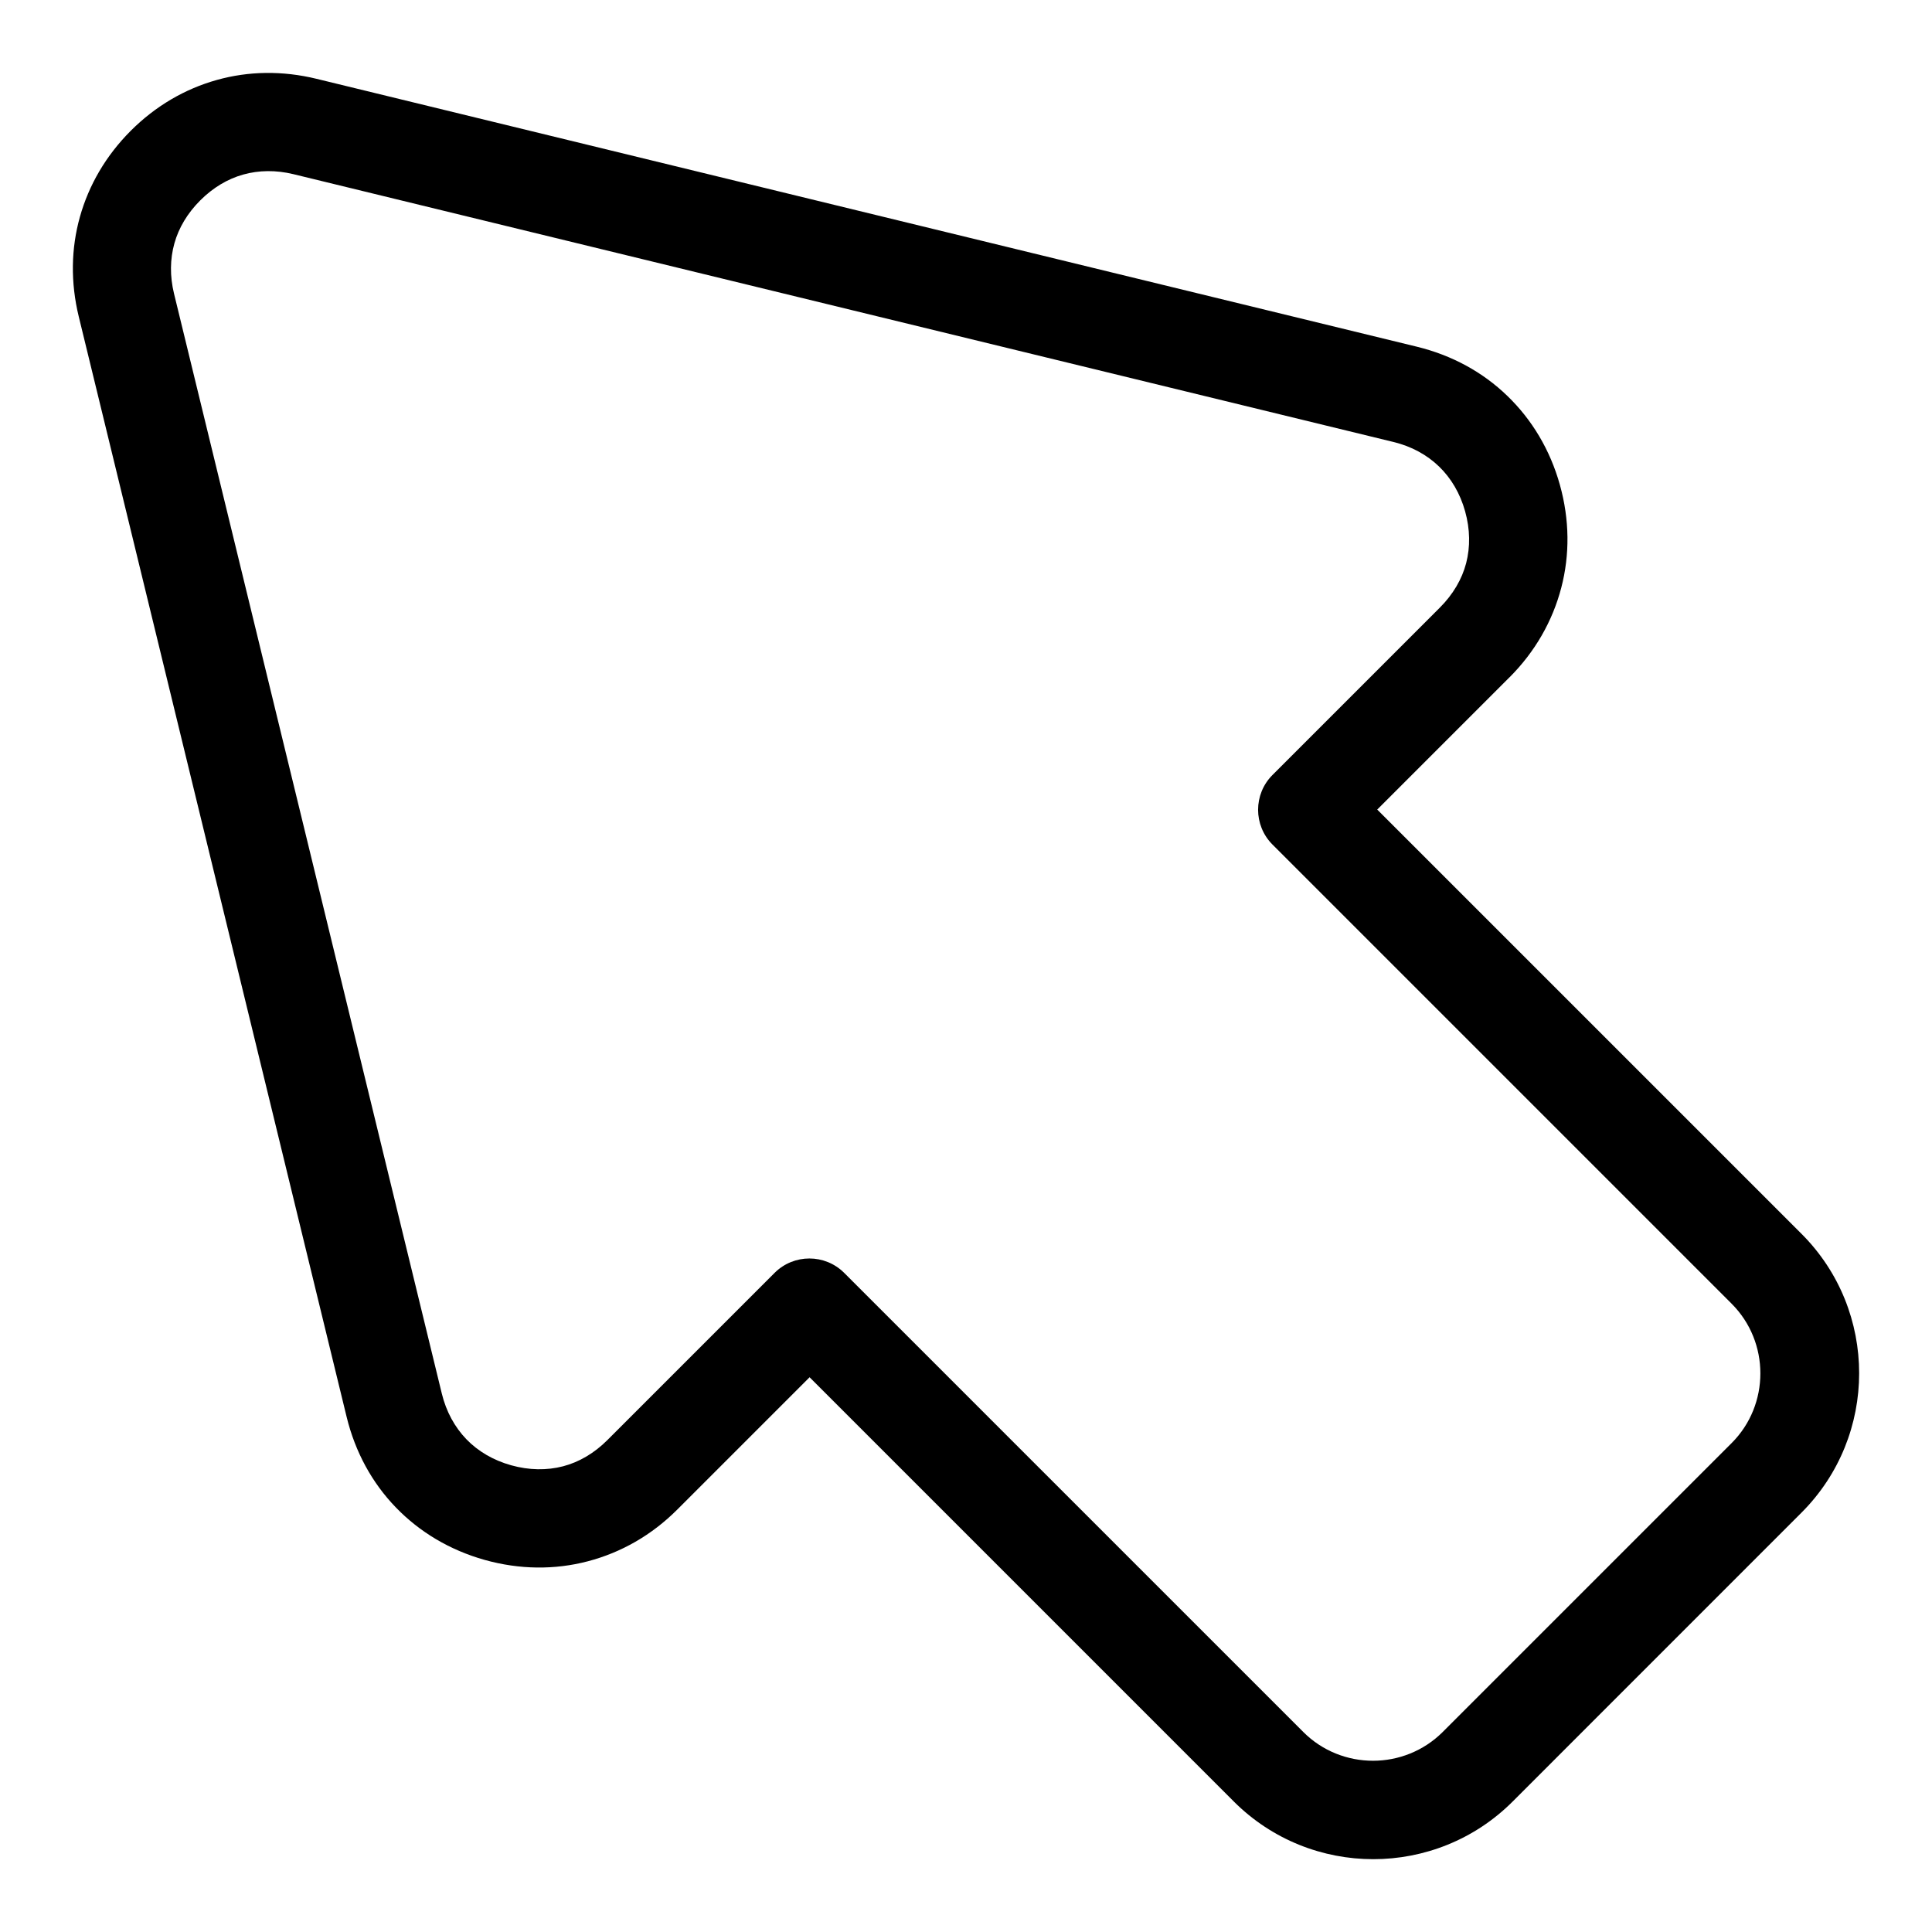<?xml version="1.0" encoding="UTF-8"?>
<!-- Uploaded to: SVG Repo, www.svgrepo.com, Generator: SVG Repo Mixer Tools -->
<svg fill="#000000" width="800px" height="800px" version="1.1" viewBox="144 144 512 512" xmlns="http://www.w3.org/2000/svg">
 <path d="m481.29 349.31 44.285-44.285c3.508-3.508 5.863-7.543 6.969-11.773 1.117-4.309 1.059-8.992-0.273-13.754-1.328-4.746-3.703-8.766-6.891-11.852-3.219-3.113-7.332-5.367-12.09-6.516l-291.54-70.977c-4.625-1.117-9.145-1.059-13.301 0.105-4.109 1.148-7.996 3.461-11.383 6.848-3.387 3.387-5.699 7.269-6.848 11.383-1.164 4.172-1.223 8.691-0.105 13.301l70.977 291.54c1.164 4.762 3.414 8.871 6.516 12.09 3.082 3.188 7.106 5.562 11.852 6.891 4.762 1.328 9.445 1.391 13.754 0.273 4.231-1.102 8.27-3.461 11.773-6.969l44.285-44.285c5.094-5.094 13.359-5.094 18.453 0l121.67 121.67c5.078 5.078 11.773 7.617 18.469 7.617 6.695 0 13.391-2.555 18.469-7.617l76.57-76.57c5.078-5.078 7.617-11.773 7.617-18.469s-2.539-13.391-7.617-18.469l-121.67-121.67c-5.094-5.094-5.094-13.359 0-18.453zm62.754-25.832-35.066 35.066 112.45 112.44c10.188 10.188 15.266 23.562 15.266 36.941 0 13.375-5.094 26.754-15.266 36.926l-76.57 76.586c-10.172 10.172-23.562 15.266-36.926 15.266-13.375 0-26.754-5.094-36.941-15.266l-112.44-112.45-35.066 35.066c-6.769 6.769-14.871 11.395-23.715 13.707-8.75 2.297-18.062 2.223-27.312-0.363-9.25-2.602-17.262-7.391-23.562-13.922-6.273-6.484-10.762-14.645-13.043-24.016l-70.977-291.54c-2.207-9.055-2.055-18.047 0.301-26.449 2.371-8.465 6.906-16.234 13.469-22.809 6.559-6.559 14.328-11.094 22.809-13.469 8.402-2.359 17.41-2.508 26.449-0.301l291.54 70.977c9.371 2.281 17.531 6.769 24.016 13.043 6.531 6.301 11.336 14.312 13.922 23.562s2.66 18.559 0.363 27.312c-2.312 8.828-6.938 16.941-13.707 23.715z"/>
</svg>
